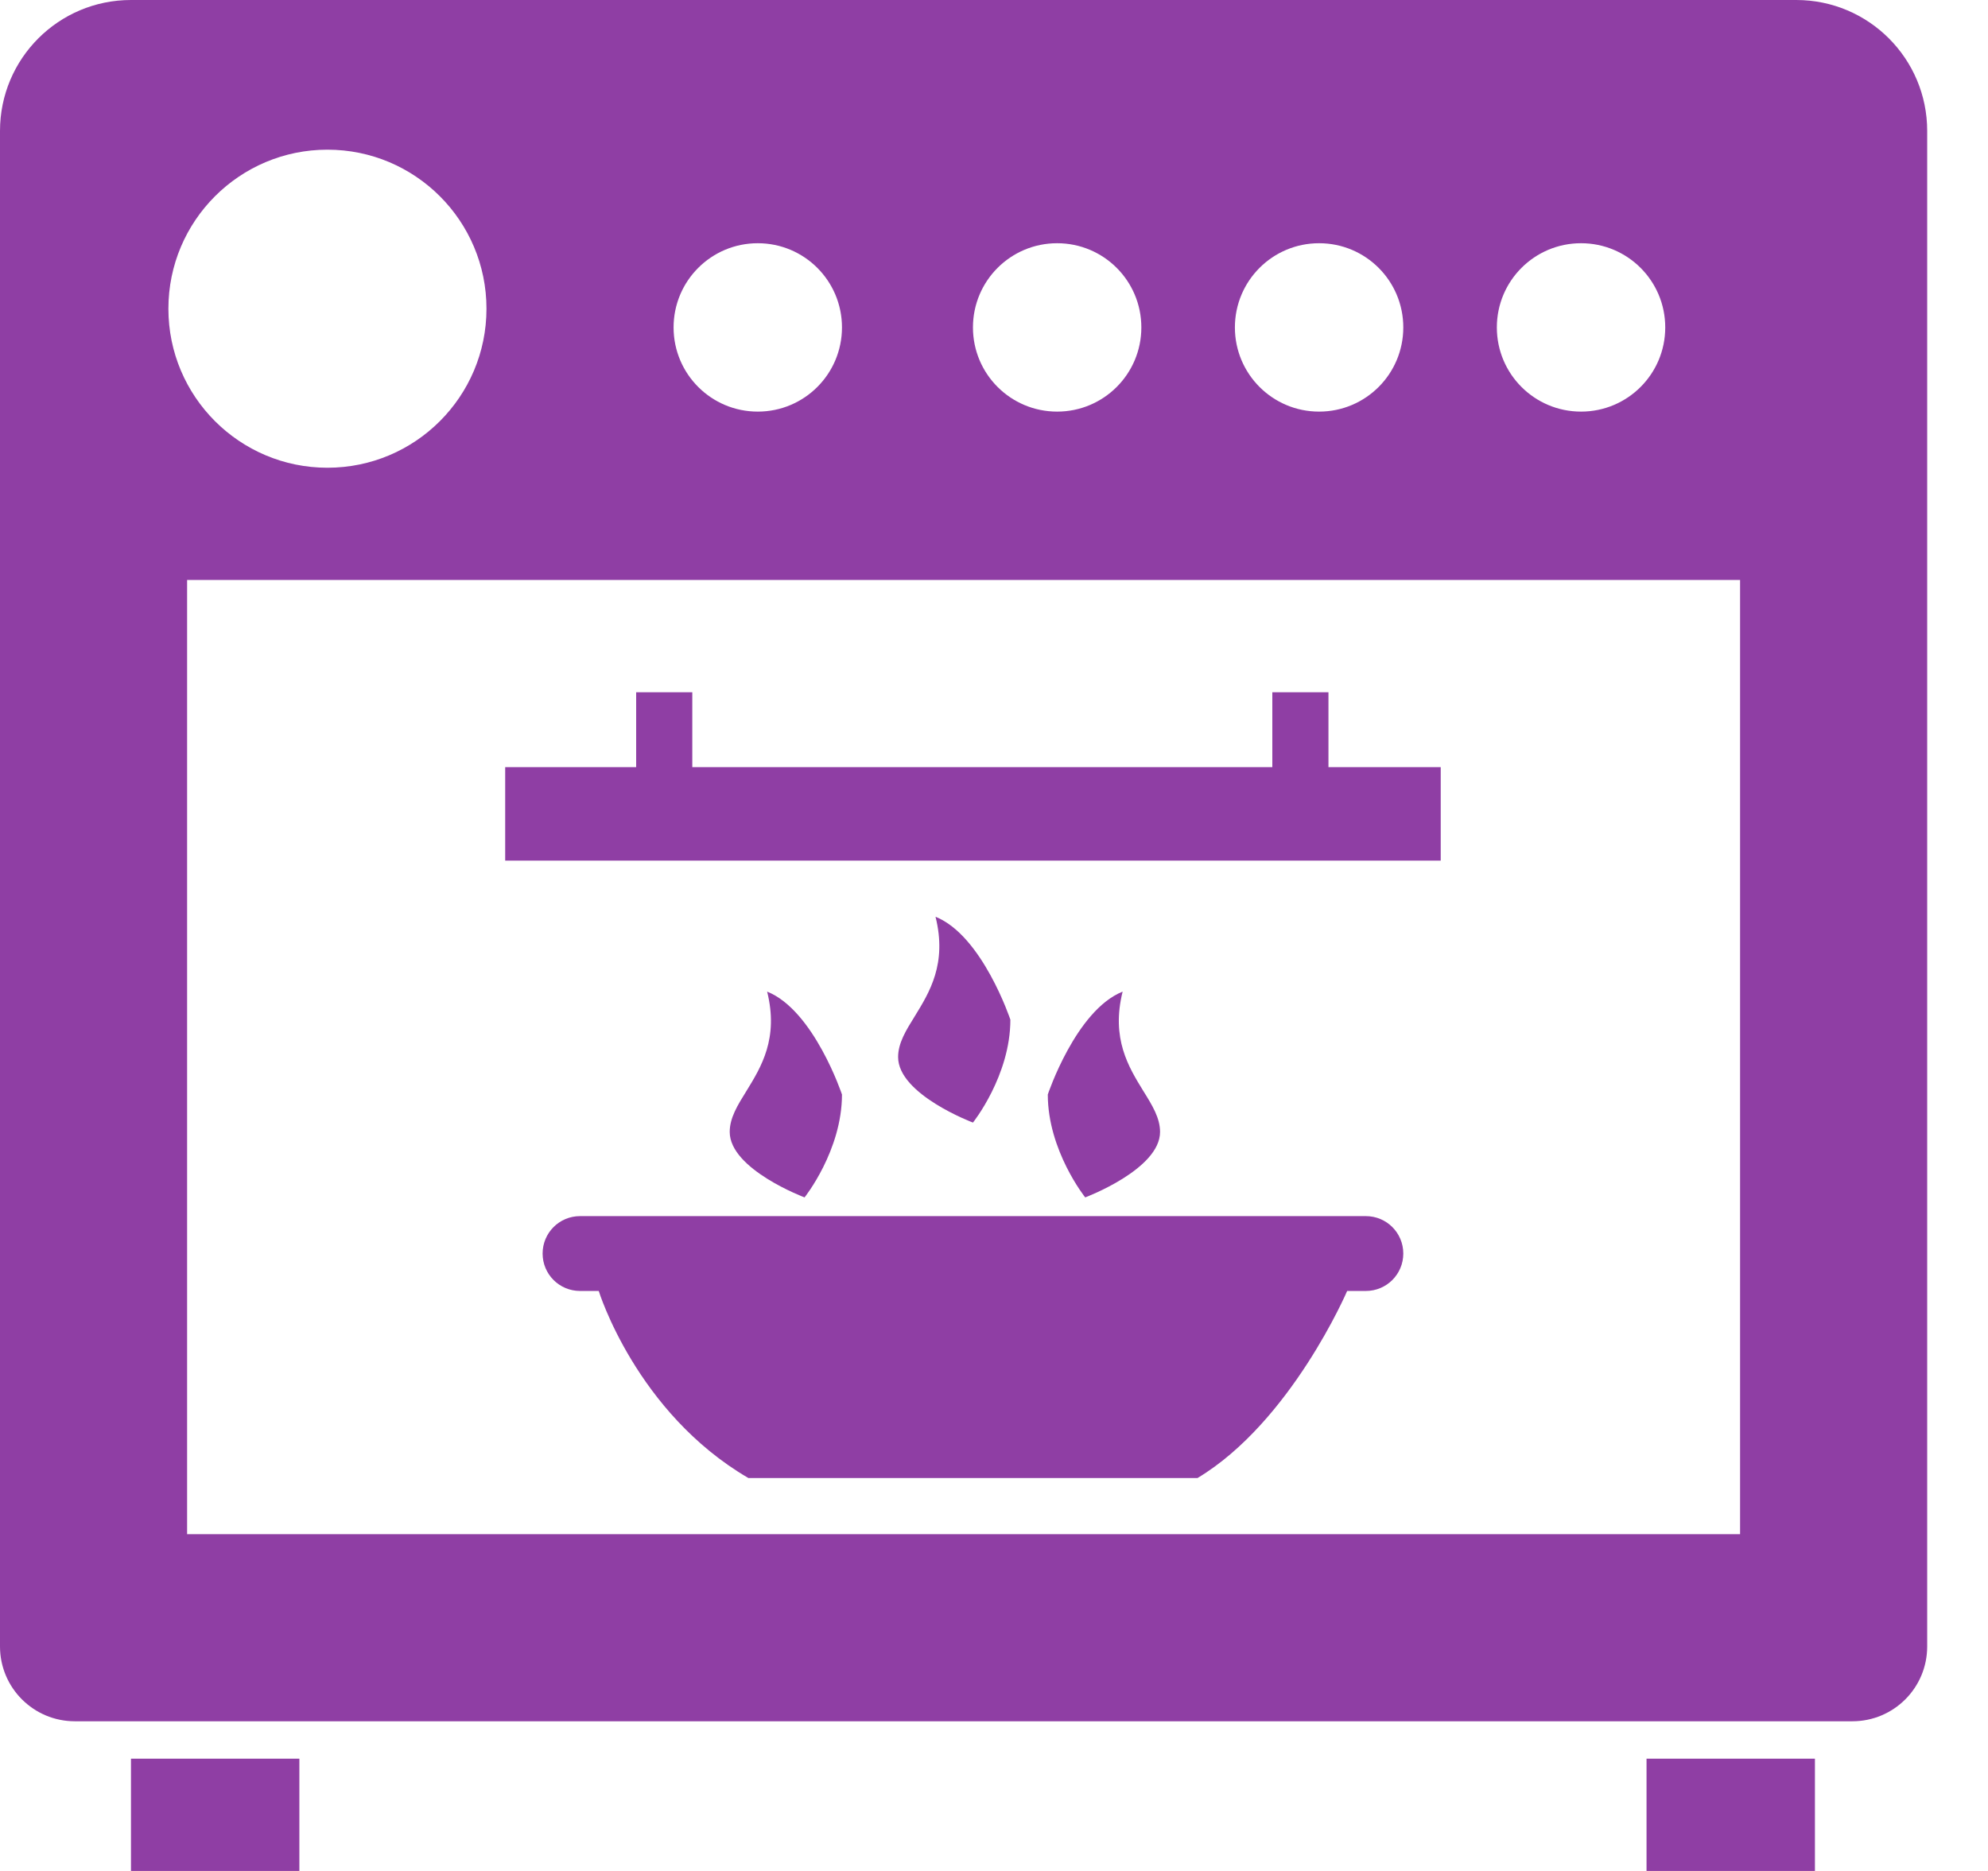 <svg width="17" height="16" viewBox="0 0 17 16" fill="none" xmlns="http://www.w3.org/2000/svg">
<path fill-rule="evenodd" clip-rule="evenodd" d="M0 1.12C0 0.501 0.501 0 1.12 0H15.36C15.979 0 16.48 0.501 16.48 1.12V14.08C16.48 14.434 16.194 14.72 15.84 14.72H0.64C0.287 14.72 0 14.434 0 14.08V1.12ZM5.76 2.8C5.76 2.402 6.082 2.08 6.48 2.08C6.878 2.08 7.2 2.402 7.2 2.8C7.2 3.198 6.878 3.52 6.48 3.52C6.082 3.52 5.76 3.198 5.76 2.8ZM2.8 1.28C2.049 1.28 1.44 1.889 1.44 2.64C1.44 3.391 2.049 4 2.8 4C3.551 4 4.16 3.391 4.16 2.64C4.16 1.889 3.551 1.28 2.8 1.28ZM8.32 2.8C8.32 2.402 8.642 2.08 9.04 2.08C9.438 2.08 9.76 2.402 9.76 2.8C9.76 3.198 9.438 3.52 9.04 3.52C8.642 3.52 8.32 3.198 8.32 2.8ZM11.28 2.08C10.882 2.08 10.56 2.402 10.56 2.8C10.56 3.198 10.882 3.52 11.28 3.52C11.678 3.52 12 3.198 12 2.8C12 2.402 11.678 2.08 11.28 2.08ZM12.8 2.8C12.8 2.402 13.122 2.08 13.52 2.08C13.918 2.08 14.24 2.402 14.24 2.8C14.24 3.198 13.918 3.52 13.52 3.52C13.122 3.52 12.8 3.198 12.8 2.8ZM14.88 4.96H1.6V13.12H14.88V4.96ZM5.44 5.92H5.92V6.56H10.88V5.92H11.36V6.56H12.32V7.36H4.32V6.56H5.44V5.92ZM4.96 10.4C4.783 10.4 4.64 10.543 4.64 10.72C4.64 10.897 4.783 11.04 4.96 11.04H5.12C5.12 11.04 5.44 12.08 6.4 12.64H10.24C11.04 12.16 11.52 11.04 11.52 11.04H11.68C11.857 11.04 12 10.897 12 10.72C12 10.543 11.857 10.4 11.68 10.4H4.96ZM6.88 10.24C6.88 10.24 7.2 9.84 7.2 9.36C7.2 9.36 6.96 8.64 6.56 8.48C6.66 8.881 6.509 9.125 6.383 9.33C6.307 9.452 6.24 9.56 6.24 9.68C6.24 10 6.88 10.24 6.88 10.24ZM8.64 8.72C8.64 9.2 8.32 9.6 8.32 9.6C8.32 9.6 7.68 9.36 7.68 9.04C7.68 8.92 7.747 8.812 7.823 8.69C7.949 8.485 8.1 8.241 8 7.84C8.4 8 8.64 8.72 8.64 8.72ZM9.28 10.24C9.28 10.24 8.96 9.84 8.96 9.36C8.96 9.36 9.2 8.64 9.6 8.48C9.5 8.881 9.651 9.125 9.777 9.33C9.853 9.452 9.92 9.56 9.92 9.68C9.92 10 9.28 10.24 9.28 10.24ZM1.12 15.04H2.56V16H1.12V15.04ZM15.52 15.04H14.08V16H15.52V15.04Z" fill="#8F3EA4"/>
</svg>
